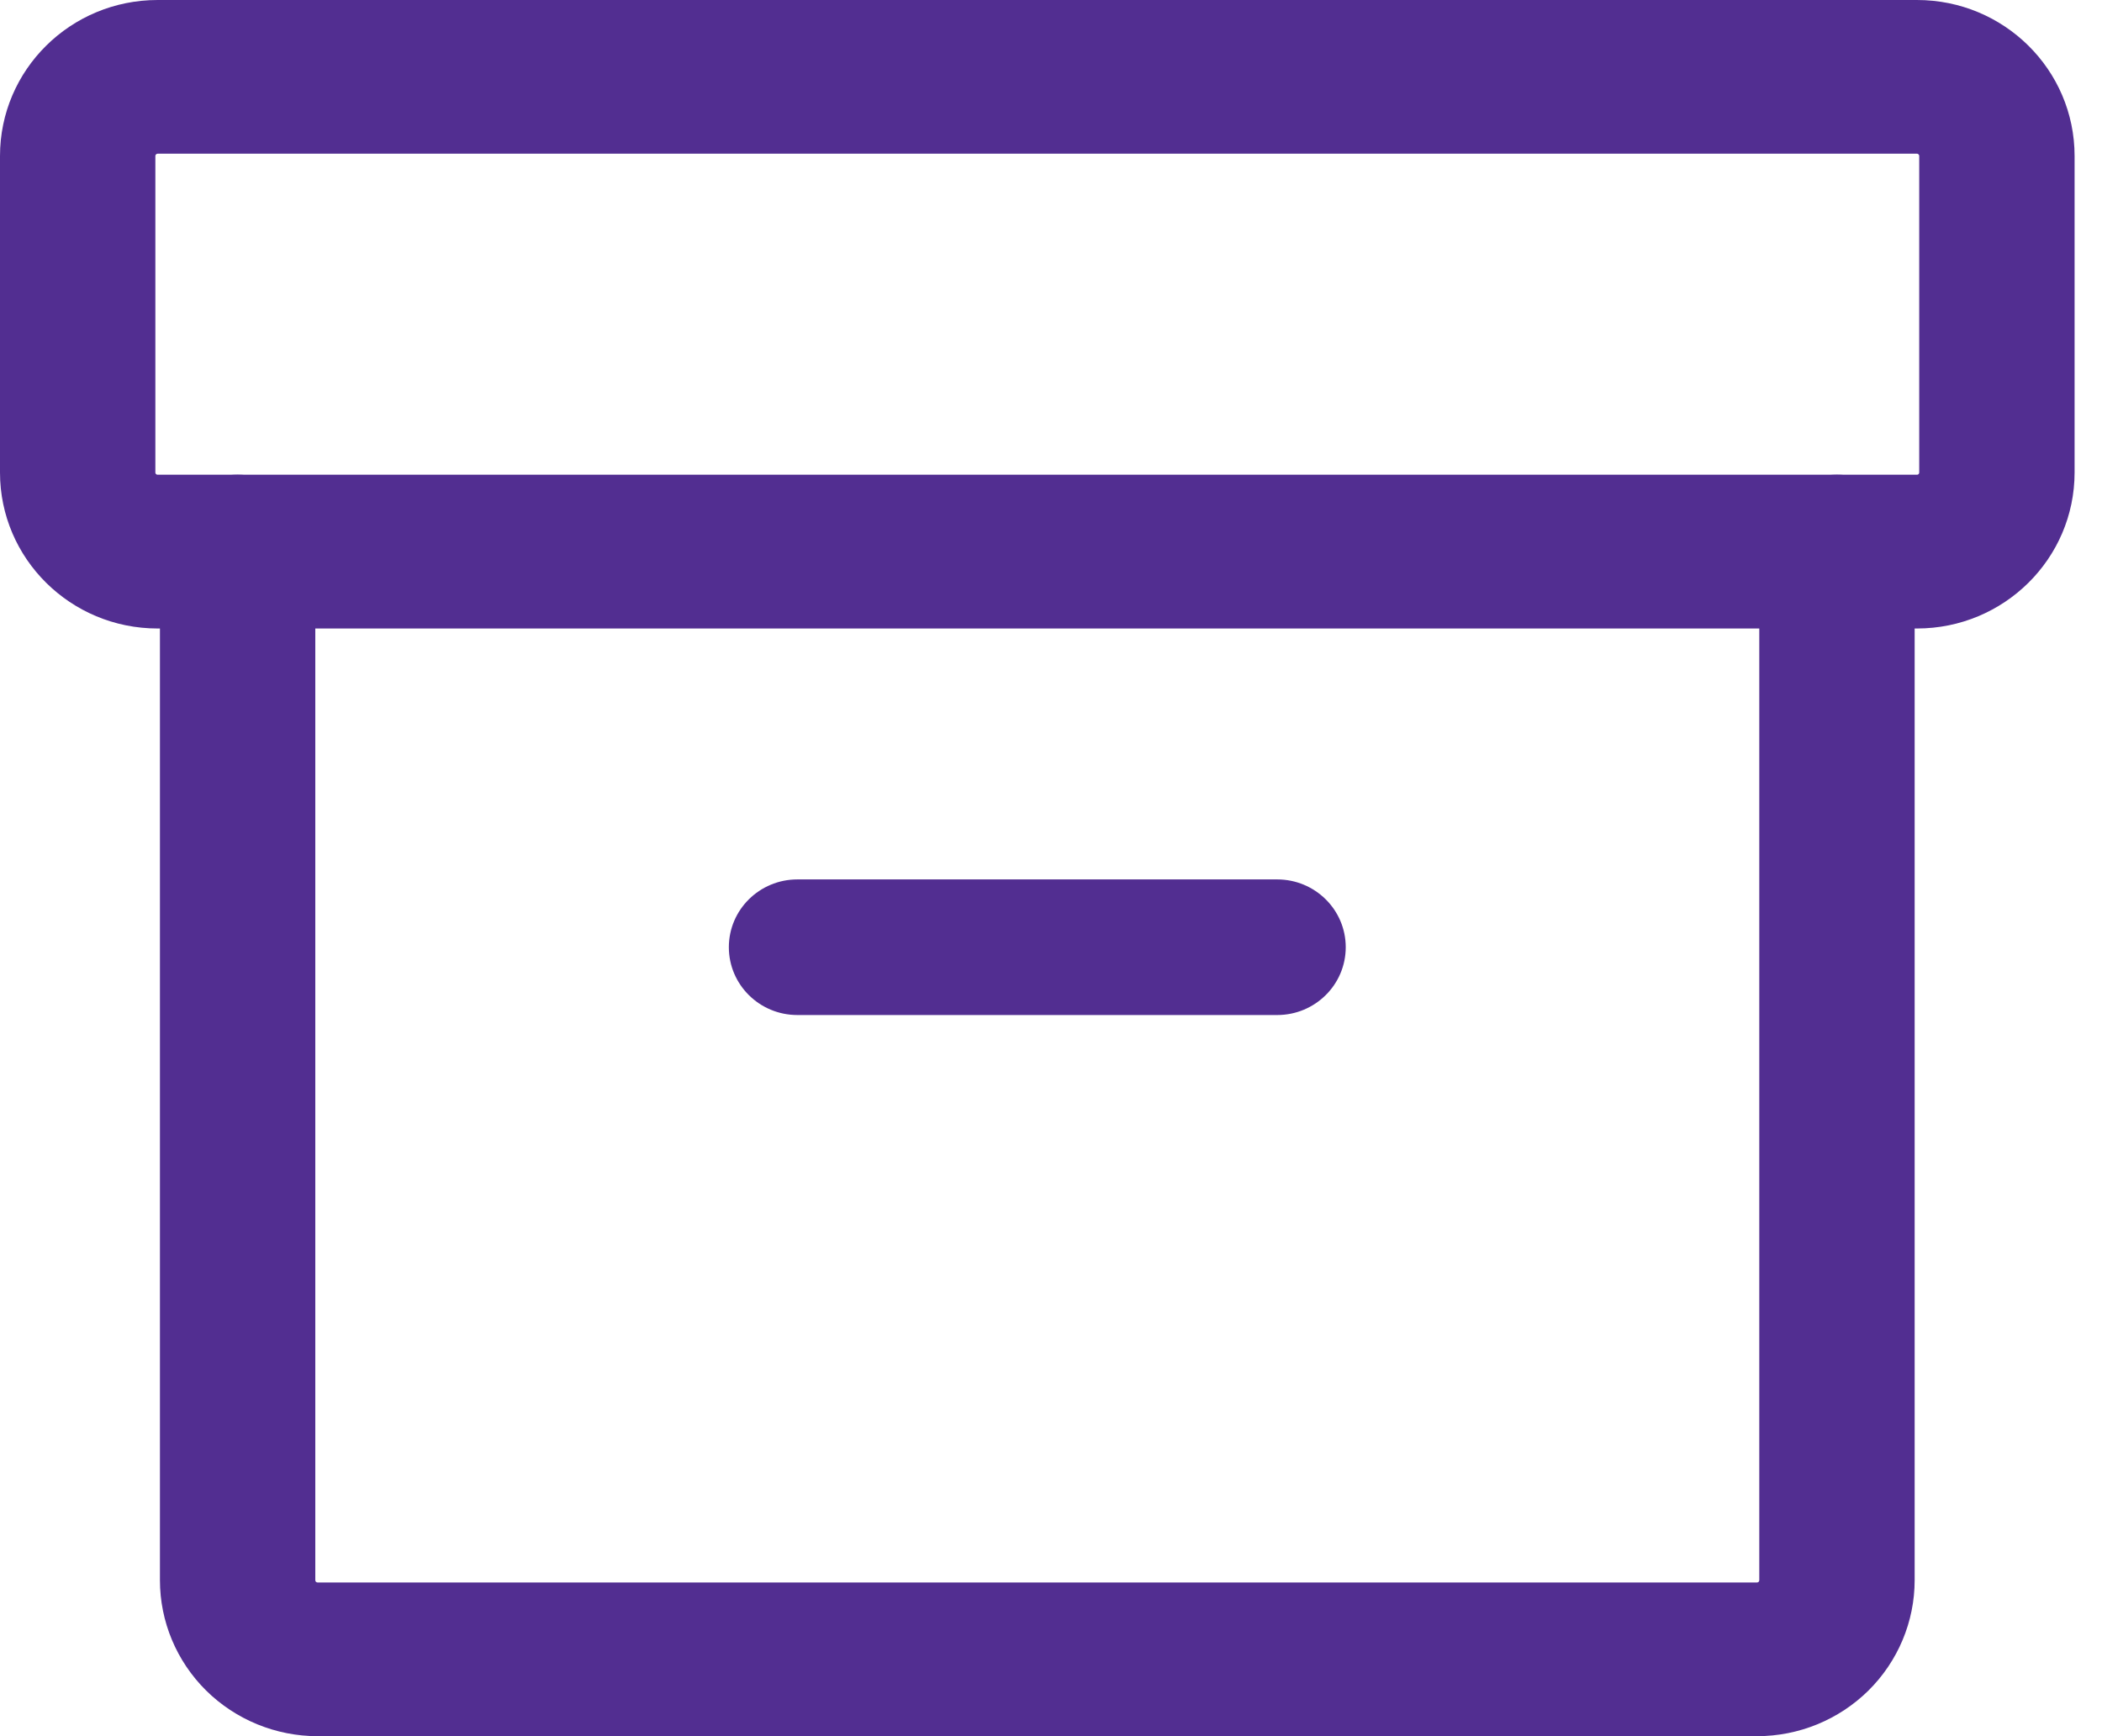 <svg width="23" height="19" viewBox="0 0 23 19" fill="none" xmlns="http://www.w3.org/2000/svg">
<path fill-rule="evenodd" clip-rule="evenodd" d="M1.702 1.698C1.701 1.699 1.7 1.702 1.7 1.707V5.171C1.7 5.176 1.701 5.178 1.702 5.18C1.703 5.182 1.704 5.185 1.707 5.188C1.71 5.191 1.713 5.193 1.716 5.194C1.717 5.194 1.72 5.195 1.725 5.195H20.975C20.98 5.195 20.983 5.194 20.985 5.194C20.987 5.193 20.99 5.191 20.993 5.188C20.996 5.185 20.997 5.182 20.998 5.18C20.999 5.178 21 5.176 21 5.171V1.707C21 1.702 20.999 1.699 20.998 1.698C20.997 1.695 20.996 1.692 20.993 1.69C20.99 1.687 20.987 1.685 20.985 1.684C20.983 1.683 20.98 1.682 20.975 1.682H1.725C1.72 1.682 1.717 1.683 1.716 1.684C1.713 1.685 1.71 1.687 1.707 1.69C1.704 1.692 1.703 1.695 1.702 1.698ZM0 1.707C0 0.764 0.772 0 1.725 0H20.975C21.928 0 22.7 0.764 22.7 1.707V5.171C22.7 6.113 21.928 6.878 20.975 6.878H1.725C0.772 6.878 0 6.113 0 5.171V1.707Z" fill="#522E91"/>
<path fill-rule="evenodd" clip-rule="evenodd" d="M2.6 5.195C3.069 5.195 3.45 5.572 3.45 6.036V17.293C3.45 17.299 3.453 17.306 3.457 17.311C3.462 17.315 3.468 17.318 3.475 17.318H19.225C19.232 17.318 19.238 17.315 19.243 17.311C19.247 17.306 19.25 17.299 19.25 17.293V6.036C19.25 5.572 19.631 5.195 20.1 5.195C20.569 5.195 20.95 5.572 20.95 6.036V17.293C20.95 17.746 20.768 18.18 20.445 18.5C20.121 18.82 19.683 19 19.225 19H3.475C3.018 19 2.579 18.82 2.255 18.5C1.932 18.18 1.75 17.746 1.75 17.293V6.036C1.75 5.572 2.131 5.195 2.6 5.195Z" fill="#522E91"/>
<path fill-rule="evenodd" clip-rule="evenodd" d="M7.975 10.366C7.975 9.956 8.311 9.624 8.725 9.624H13.975C14.389 9.624 14.725 9.956 14.725 10.366C14.725 10.776 14.389 11.108 13.975 11.108H8.725C8.311 11.108 7.975 10.776 7.975 10.366Z" fill="#522E91"/>
</svg>
